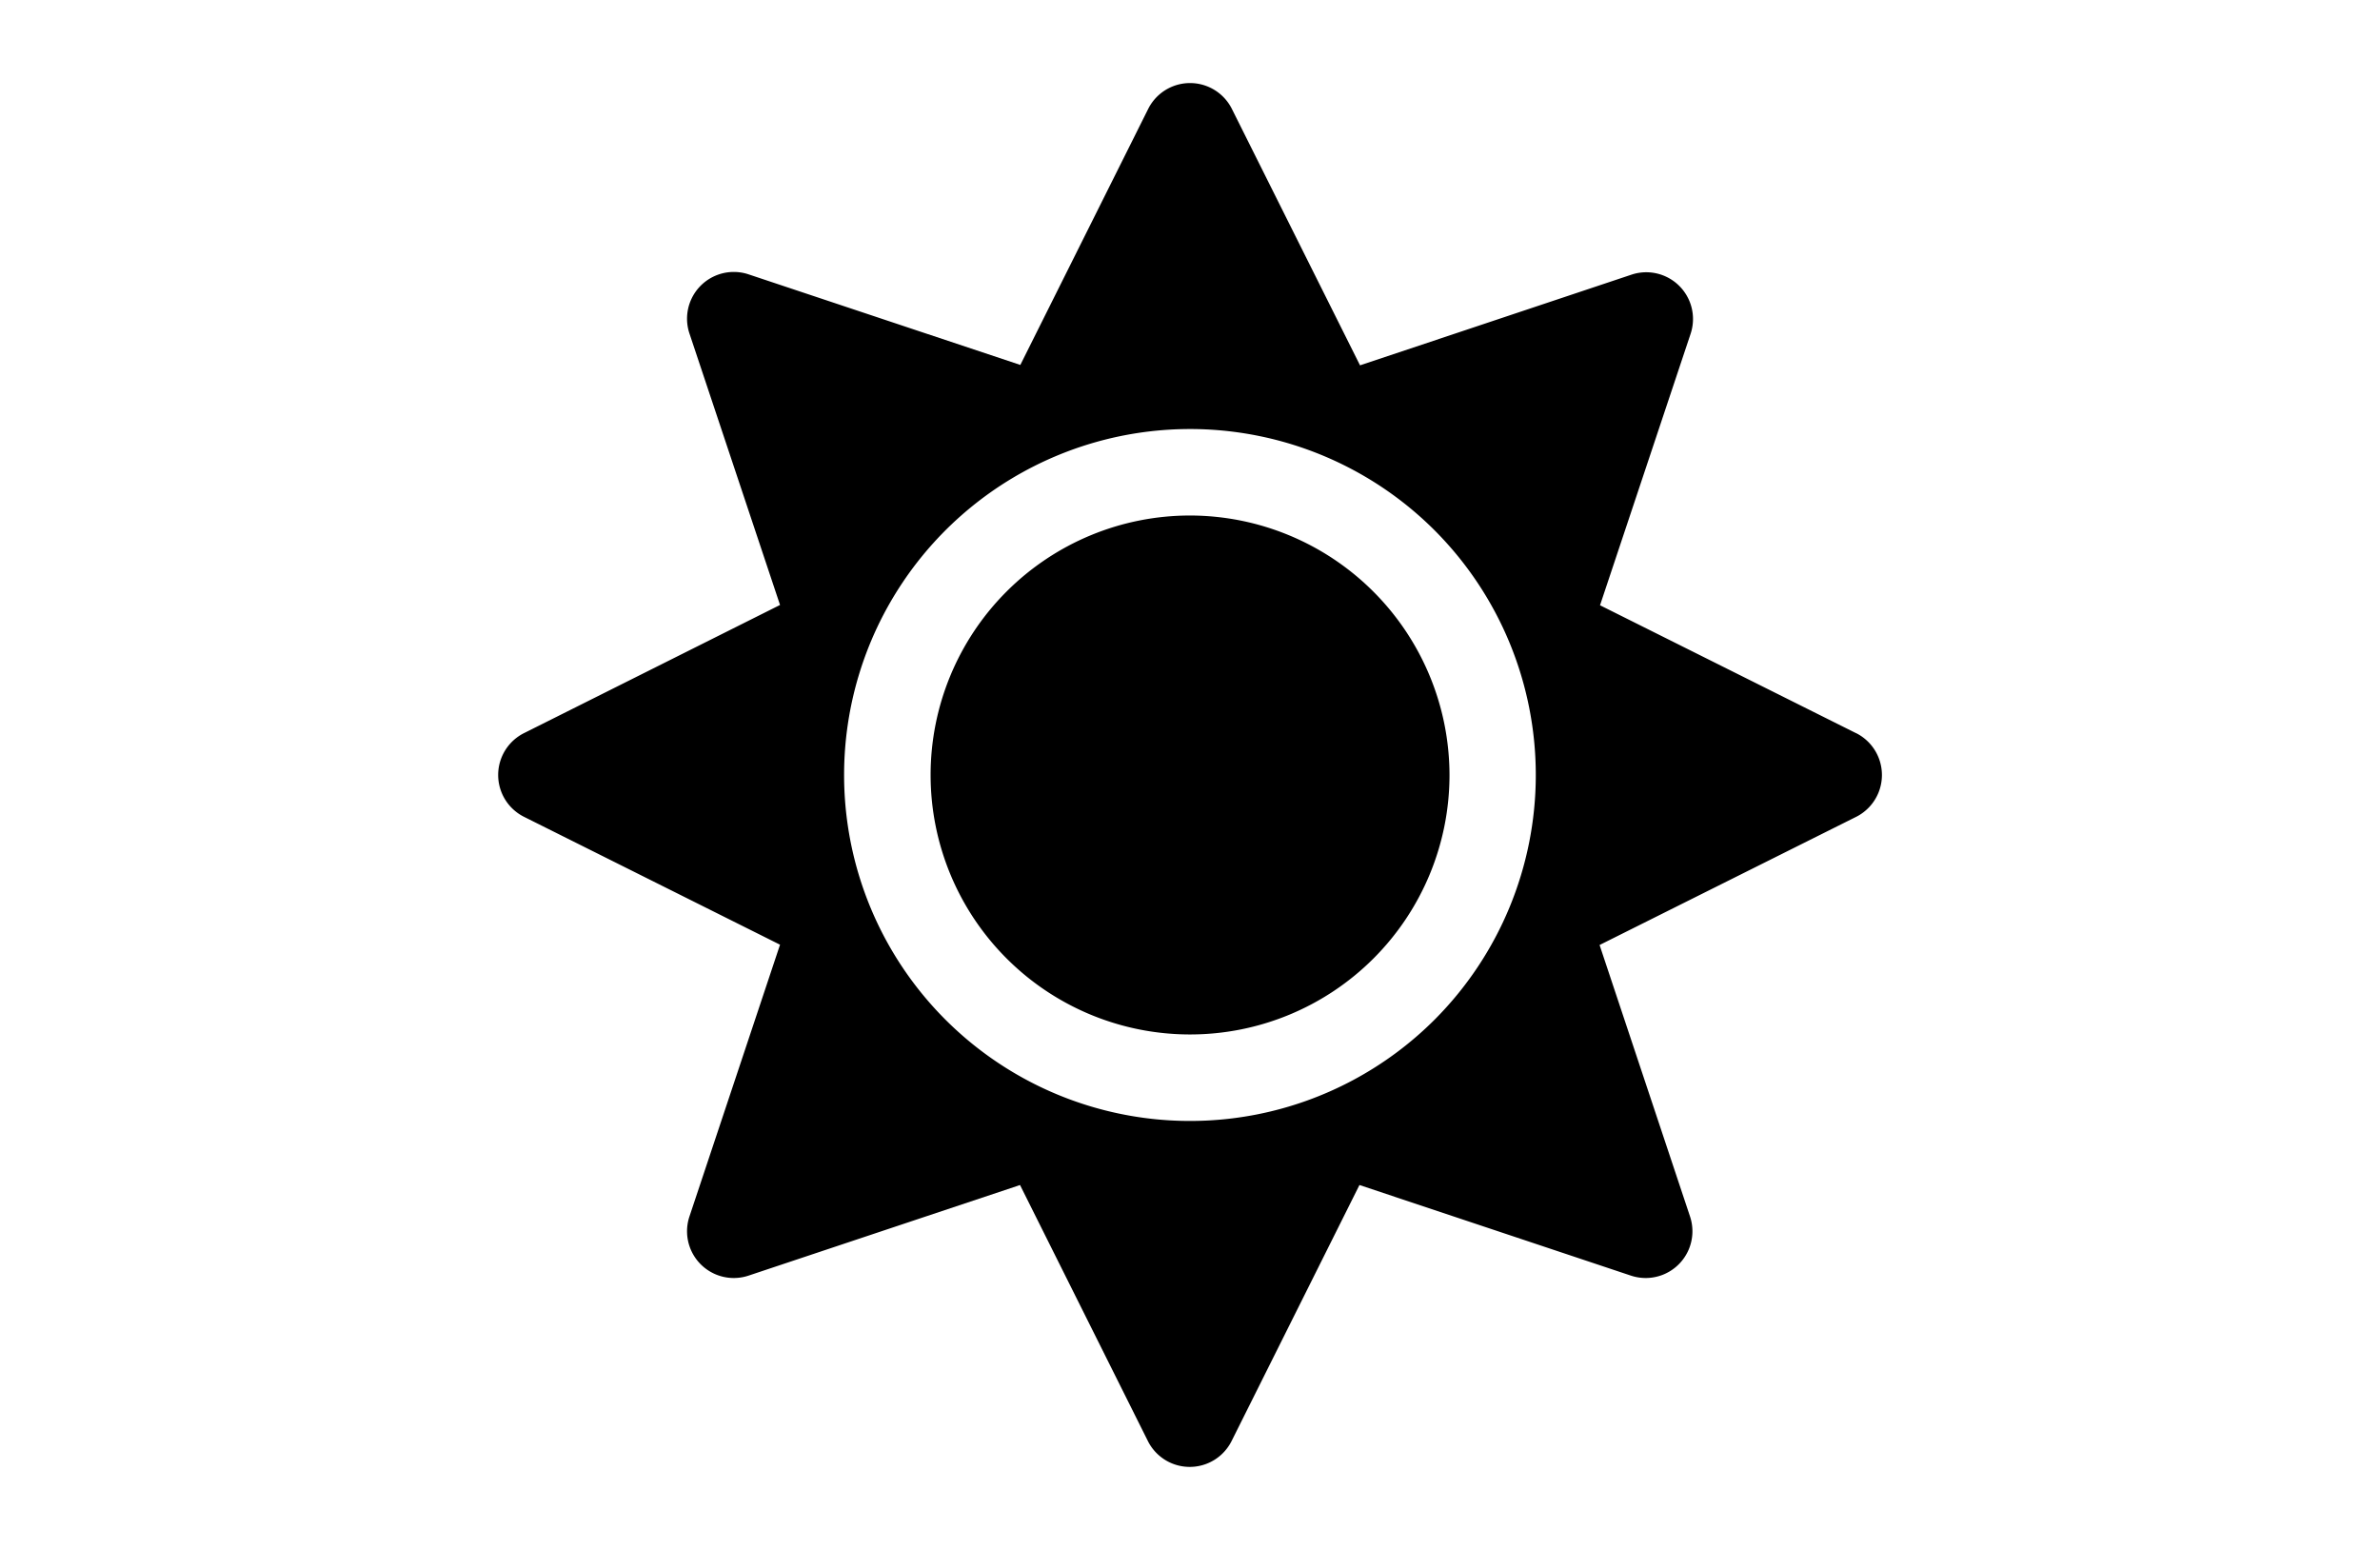<svg xmlns="http://www.w3.org/2000/svg" xmlns:xlink="http://www.w3.org/1999/xlink" width="86" height="56" viewBox="0 0 86 56">
  <defs>
    <clipPath id="clip-path">
      <rect id="長方形_9542" data-name="長方形 9542" width="86" height="56" transform="translate(144 2954)" fill="#fff" stroke="#707070" stroke-width="1"/>
    </clipPath>
  </defs>
  <g id="_100" data-name="100" transform="translate(-144 -2954)" clip-path="url(#clip-path)">
    <path id="Icon_awesome-sun" data-name="Icon awesome-sun" d="M25,15.626A9.375,9.375,0,1,0,34.377,25,9.39,9.39,0,0,0,25,15.626Zm24.064,7.862-9.248-4.619,3.272-9.805a1.689,1.689,0,0,0-2.139-2.139L31.144,10.2,26.515.938a1.691,1.691,0,0,0-3.027,0l-4.619,9.248L9.053,6.914A1.689,1.689,0,0,0,6.914,9.053l3.272,9.805L.938,23.487a1.691,1.691,0,0,0,0,3.027l9.248,4.619L6.914,40.949a1.689,1.689,0,0,0,2.139,2.139l9.805-3.272,4.619,9.248a1.691,1.691,0,0,0,3.027,0l4.619-9.248,9.805,3.272a1.689,1.689,0,0,0,2.139-2.139L39.8,31.144l9.248-4.619a1.693,1.693,0,0,0,.02-3.037ZM33.84,33.84a12.5,12.5,0,1,1,0-17.677A12.514,12.514,0,0,1,33.84,33.84Z" transform="translate(162 2957)"/>
  </g>
</svg>
